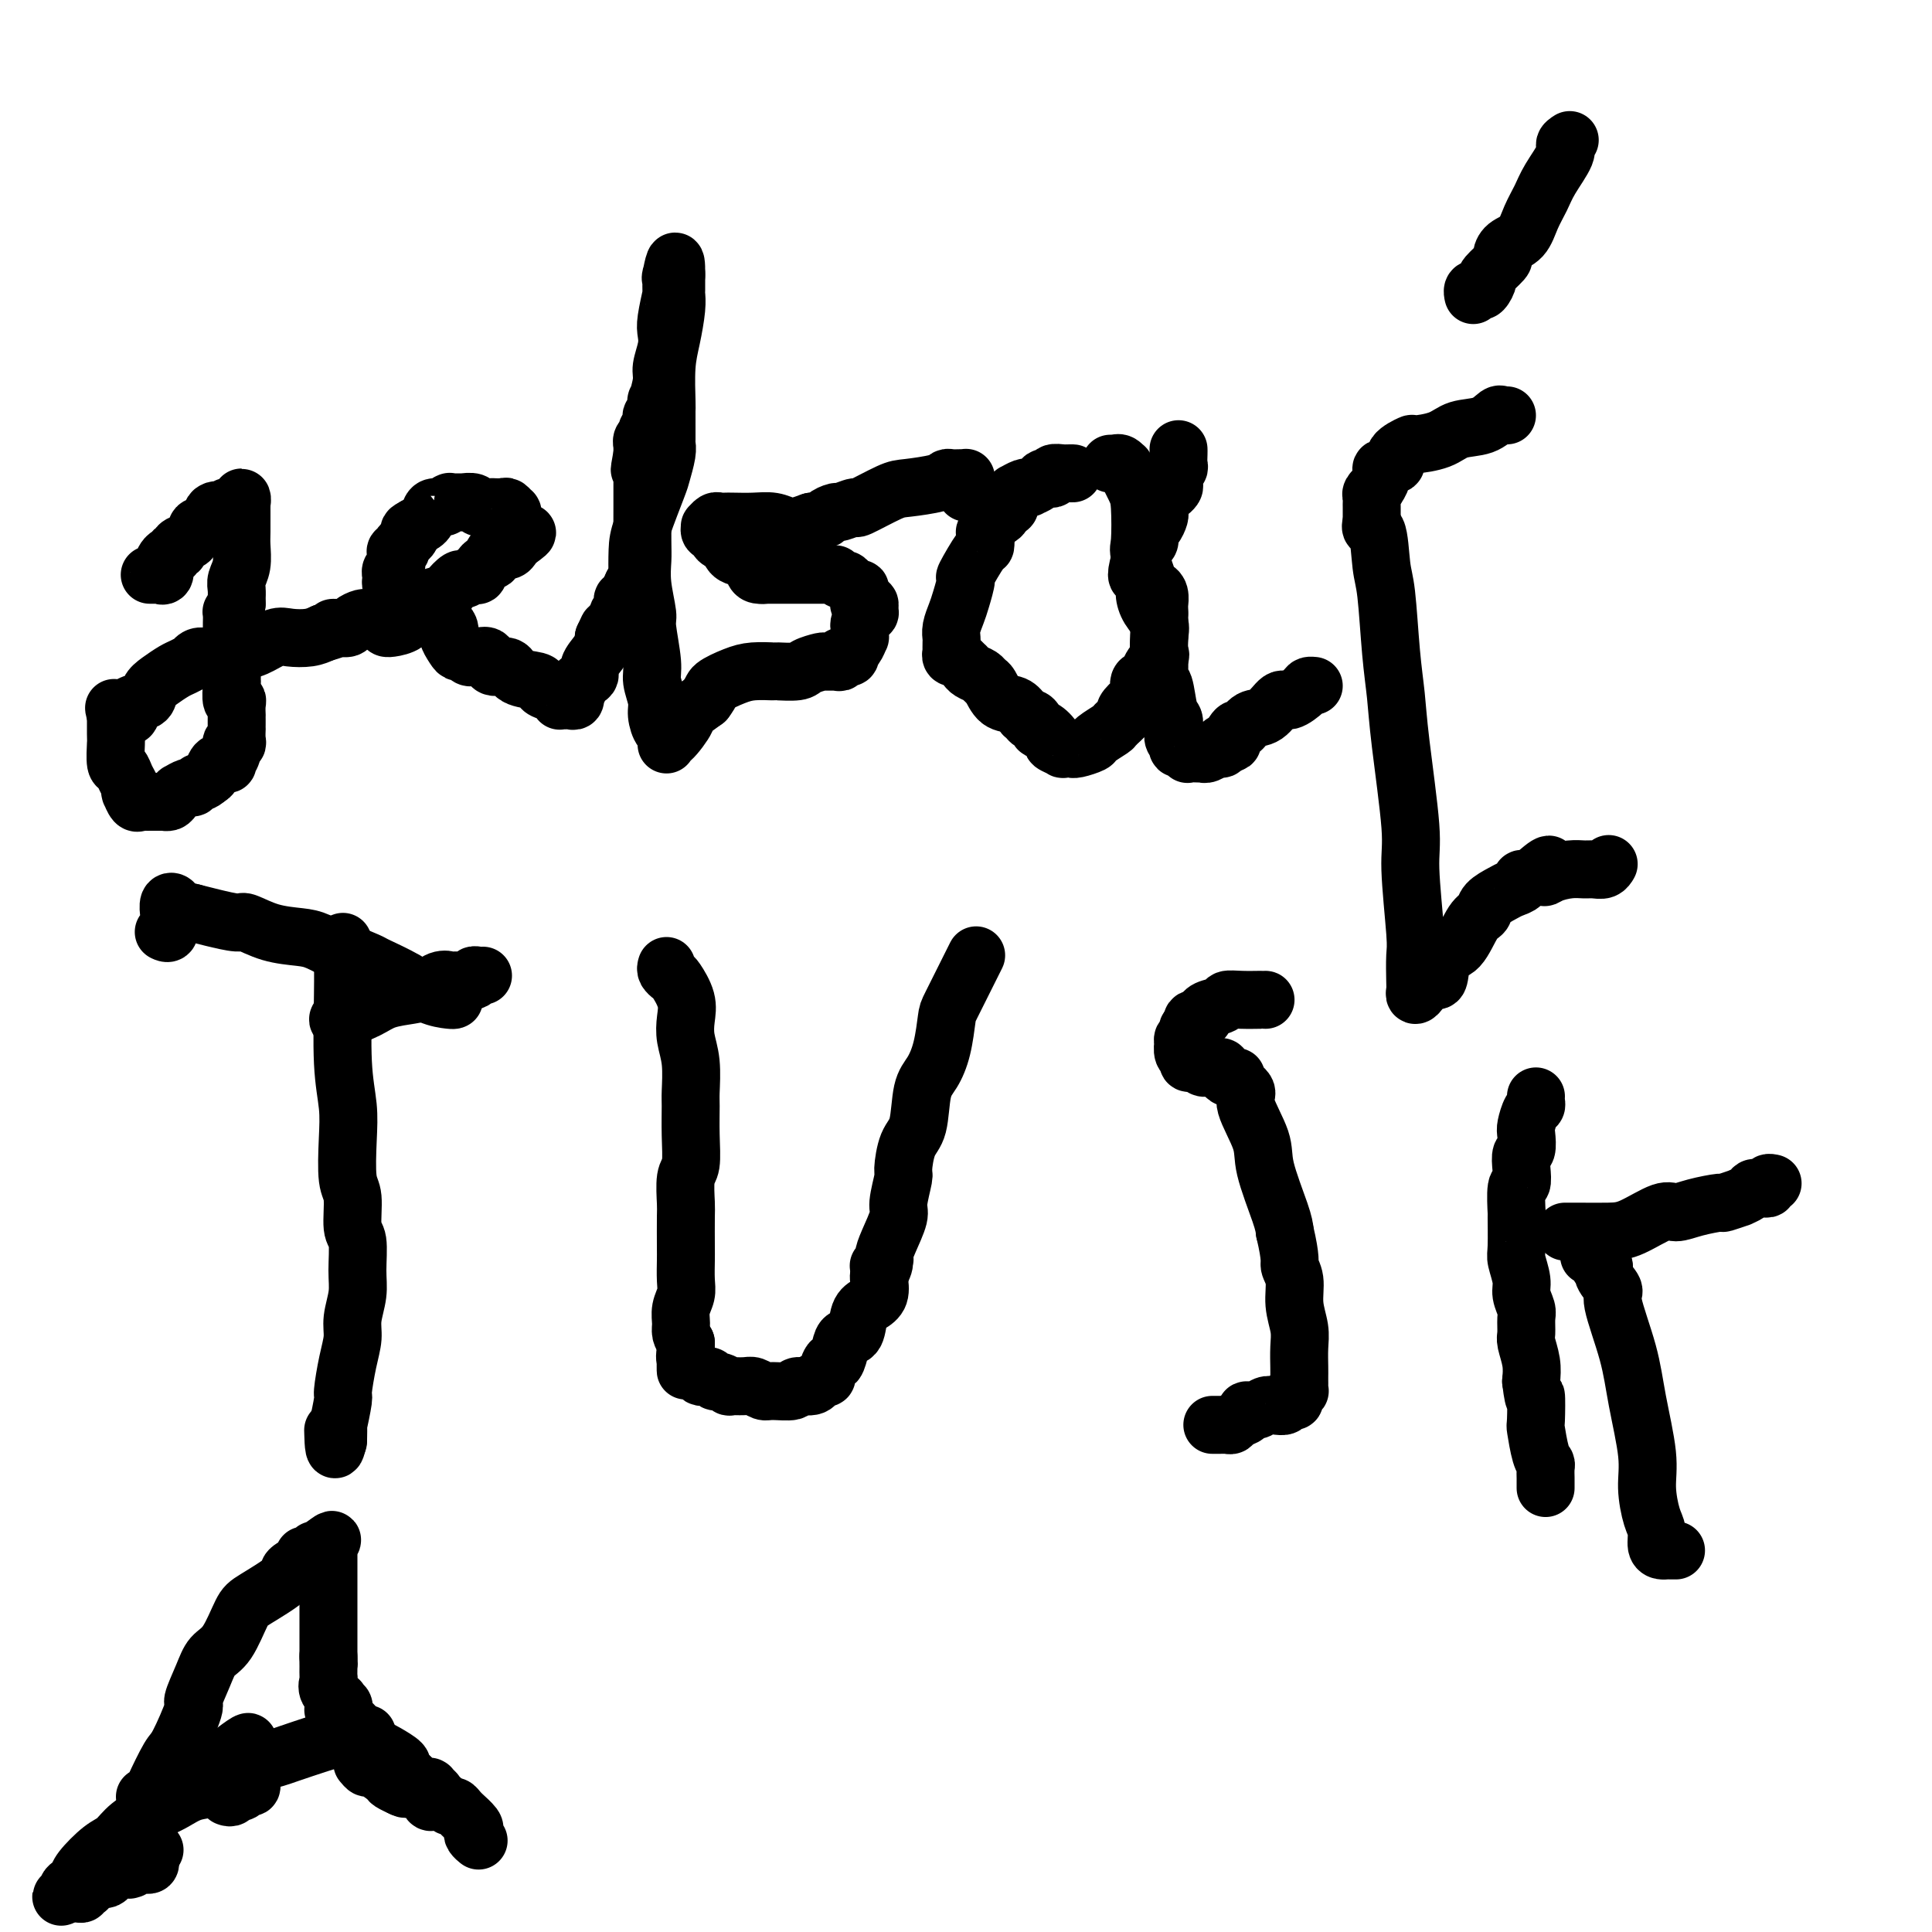 <svg viewBox='0 0 400 400' version='1.1' xmlns='http://www.w3.org/2000/svg' xmlns:xlink='http://www.w3.org/1999/xlink'><g fill='none' stroke='#000000' stroke-width='12' stroke-linecap='round' stroke-linejoin='round'><path d='M31,119c0.301,-0.004 0.603,-0.008 1,0c0.397,0.008 0.890,0.028 1,0c0.110,-0.028 -0.164,-0.102 0,0c0.164,0.102 0.766,0.382 1,0c0.234,-0.382 0.100,-1.427 0,-2c-0.100,-0.573 -0.166,-0.675 0,-1c0.166,-0.325 0.564,-0.875 1,-1c0.436,-0.125 0.908,0.174 1,0c0.092,-0.174 -0.197,-0.820 0,-1c0.197,-0.180 0.880,0.106 1,0c0.120,-0.106 -0.325,-0.606 0,-1c0.325,-0.394 1.419,-0.683 2,-1c0.581,-0.317 0.650,-0.662 1,-1c0.350,-0.338 0.980,-0.668 1,-1c0.020,-0.332 -0.572,-0.666 0,-1c0.572,-0.334 2.306,-0.667 3,-1c0.694,-0.333 0.347,-0.667 0,-1'/><path d='M44,107c1.907,-2.079 0.174,-1.275 0,-1c-0.174,0.275 1.211,0.021 2,0c0.789,-0.021 0.981,0.191 1,0c0.019,-0.191 -0.135,-0.786 0,-1c0.135,-0.214 0.558,-0.048 1,0c0.442,0.048 0.903,-0.023 1,0c0.097,0.023 -0.170,0.139 0,0c0.170,-0.139 0.778,-0.535 1,-1c0.222,-0.465 0.060,-1.000 0,-1c-0.060,-0.000 -0.016,0.535 0,1c0.016,0.465 0.004,0.861 0,1c-0.004,0.139 -0.000,0.022 0,0c0.000,-0.022 -0.004,0.053 0,1c0.004,0.947 0.015,2.767 0,4c-0.015,1.233 -0.057,1.878 0,3c0.057,1.122 0.211,2.721 0,4c-0.211,1.279 -0.789,2.240 -1,3c-0.211,0.760 -0.057,1.320 0,2c0.057,0.680 0.016,1.480 0,2c-0.016,0.520 -0.008,0.760 0,1'/><path d='M49,125c-0.381,3.732 -0.834,2.564 -1,2c-0.166,-0.564 -0.044,-0.522 0,0c0.044,0.522 0.012,1.523 0,2c-0.012,0.477 -0.003,0.429 0,1c0.003,0.571 0.001,1.762 0,2c-0.001,0.238 -0.000,-0.476 0,0c0.000,0.476 -0.000,2.141 0,3c0.000,0.859 0.000,0.910 0,1c-0.000,0.090 -0.001,0.218 0,1c0.001,0.782 0.004,2.220 0,3c-0.004,0.780 -0.015,0.904 0,1c0.015,0.096 0.057,0.163 0,1c-0.057,0.837 -0.211,2.444 0,3c0.211,0.556 0.789,0.061 1,0c0.211,-0.061 0.057,0.312 0,1c-0.057,0.688 -0.015,1.691 0,2c0.015,0.309 0.004,-0.077 0,0c-0.004,0.077 -0.001,0.616 0,1c0.001,0.384 0.001,0.614 0,1c-0.001,0.386 -0.004,0.927 0,1c0.004,0.073 0.015,-0.322 0,0c-0.015,0.322 -0.055,1.360 0,2c0.055,0.640 0.207,0.883 0,1c-0.207,0.117 -0.772,0.109 -1,0c-0.228,-0.109 -0.121,-0.318 0,0c0.121,0.318 0.254,1.164 0,2c-0.254,0.836 -0.894,1.663 -1,2c-0.106,0.337 0.322,0.183 0,0c-0.322,-0.183 -1.394,-0.395 -2,0c-0.606,0.395 -0.744,1.399 -1,2c-0.256,0.601 -0.628,0.801 -1,1'/><path d='M43,161c-1.328,1.244 -1.647,0.854 -2,1c-0.353,0.146 -0.739,0.826 -1,1c-0.261,0.174 -0.398,-0.160 -1,0c-0.602,0.160 -1.668,0.813 -2,1c-0.332,0.187 0.072,-0.094 0,0c-0.072,0.094 -0.619,0.561 -1,1c-0.381,0.439 -0.596,0.850 -1,1c-0.404,0.150 -0.997,0.040 -1,0c-0.003,-0.040 0.585,-0.011 0,0c-0.585,0.011 -2.342,0.002 -3,0c-0.658,-0.002 -0.218,0.001 0,0c0.218,-0.001 0.212,-0.008 0,0c-0.212,0.008 -0.631,0.030 -1,0c-0.369,-0.030 -0.688,-0.113 -1,0c-0.312,0.113 -0.619,0.420 -1,0c-0.381,-0.420 -0.837,-1.568 -1,-2c-0.163,-0.432 -0.032,-0.148 0,0c0.032,0.148 -0.034,0.159 0,0c0.034,-0.159 0.167,-0.488 0,-1c-0.167,-0.512 -0.633,-1.209 -1,-2c-0.367,-0.791 -0.634,-1.678 -1,-2c-0.366,-0.322 -0.830,-0.079 -1,-1c-0.170,-0.921 -0.046,-3.007 0,-4c0.046,-0.993 0.012,-0.892 0,-1c-0.012,-0.108 -0.003,-0.425 0,-1c0.003,-0.575 0.001,-1.408 0,-2c-0.001,-0.592 -0.000,-0.943 0,-1c0.000,-0.057 0.000,0.181 0,0c-0.000,-0.181 -0.000,-0.779 0,-1c0.000,-0.221 0.000,-0.063 0,0c-0.000,0.063 -0.000,0.032 0,0'/><path d='M24,148c-0.668,-2.787 -0.340,-0.754 0,0c0.340,0.754 0.690,0.228 1,0c0.310,-0.228 0.579,-0.158 1,0c0.421,0.158 0.993,0.405 1,0c0.007,-0.405 -0.552,-1.460 0,-2c0.552,-0.540 2.216,-0.564 3,-1c0.784,-0.436 0.687,-1.284 1,-2c0.313,-0.716 1.036,-1.301 2,-2c0.964,-0.699 2.169,-1.512 3,-2c0.831,-0.488 1.287,-0.653 2,-1c0.713,-0.347 1.683,-0.878 2,-1c0.317,-0.122 -0.020,0.163 0,0c0.020,-0.163 0.397,-0.776 1,-1c0.603,-0.224 1.432,-0.060 2,0c0.568,0.060 0.877,0.017 1,0c0.123,-0.017 0.062,-0.009 0,0'/><path d='M44,136c3.049,-1.856 0.673,-0.498 0,0c-0.673,0.498 0.357,0.134 1,0c0.643,-0.134 0.898,-0.038 1,0c0.102,0.038 0.051,0.019 0,0'/><path d='M46,136c0.336,0.007 0.672,0.014 1,0c0.328,-0.014 0.647,-0.050 1,0c0.353,0.050 0.740,0.185 1,0c0.260,-0.185 0.394,-0.690 1,-1c0.606,-0.310 1.684,-0.426 3,-1c1.316,-0.574 2.868,-1.608 4,-2c1.132,-0.392 1.843,-0.144 3,0c1.157,0.144 2.759,0.184 4,0c1.241,-0.184 2.120,-0.592 3,-1'/><path d='M67,131c3.671,-0.997 2.349,-0.989 2,-1c-0.349,-0.011 0.275,-0.041 1,0c0.725,0.041 1.553,0.155 2,0c0.447,-0.155 0.515,-0.577 1,-1c0.485,-0.423 1.387,-0.845 2,-1c0.613,-0.155 0.939,-0.041 1,0c0.061,0.041 -0.141,0.011 0,0c0.141,-0.011 0.625,-0.003 1,0c0.375,0.003 0.639,0.001 1,0c0.361,-0.001 0.817,-0.000 1,0c0.183,0.000 0.091,0.000 0,0'/><path d='M80,130c-0.031,-0.015 -0.063,-0.030 0,0c0.063,0.030 0.220,0.107 1,0c0.780,-0.107 2.181,-0.396 3,-1c0.819,-0.604 1.055,-1.522 2,-2c0.945,-0.478 2.600,-0.514 3,-1c0.400,-0.486 -0.455,-1.421 0,-2c0.455,-0.579 2.220,-0.800 3,-1c0.780,-0.200 0.577,-0.377 1,-1c0.423,-0.623 1.474,-1.690 2,-2c0.526,-0.310 0.527,0.138 1,0c0.473,-0.138 1.419,-0.863 2,-1c0.581,-0.137 0.799,0.313 1,0c0.201,-0.313 0.386,-1.390 1,-2c0.614,-0.610 1.657,-0.755 2,-1c0.343,-0.245 -0.014,-0.591 0,-1c0.014,-0.409 0.399,-0.880 1,-1c0.601,-0.120 1.419,0.112 2,0c0.581,-0.112 0.926,-0.569 1,-1c0.074,-0.431 -0.122,-0.838 0,-1c0.122,-0.162 0.561,-0.081 1,0'/><path d='M107,112c4.177,-2.946 1.120,-1.309 0,-1c-1.120,0.309 -0.304,-0.708 0,-1c0.304,-0.292 0.095,0.142 0,0c-0.095,-0.142 -0.077,-0.860 0,-1c0.077,-0.140 0.214,0.298 0,0c-0.214,-0.298 -0.777,-1.334 -1,-2c-0.223,-0.666 -0.106,-0.963 0,-1c0.106,-0.037 0.201,0.186 0,0c-0.201,-0.186 -0.698,-0.782 -1,-1c-0.302,-0.218 -0.410,-0.059 -1,0c-0.590,0.059 -1.664,0.017 -2,0c-0.336,-0.017 0.066,-0.008 0,0c-0.066,0.008 -0.600,0.016 -1,0c-0.400,-0.016 -0.667,-0.057 -1,0c-0.333,0.057 -0.732,0.211 -1,0c-0.268,-0.211 -0.405,-0.789 -1,-1c-0.595,-0.211 -1.648,-0.056 -2,0c-0.352,0.056 -0.003,0.014 0,0c0.003,-0.014 -0.341,0.000 -1,0c-0.659,-0.000 -1.633,-0.015 -2,0c-0.367,0.015 -0.126,0.058 0,0c0.126,-0.058 0.137,-0.219 0,0c-0.137,0.219 -0.421,0.818 -1,1c-0.579,0.182 -1.454,-0.054 -2,0c-0.546,0.054 -0.762,0.399 -1,1c-0.238,0.601 -0.496,1.457 -1,2c-0.504,0.543 -1.252,0.771 -2,1'/><path d='M86,109c-1.785,0.952 -1.248,0.834 -1,1c0.248,0.166 0.206,0.618 0,1c-0.206,0.382 -0.577,0.694 -1,1c-0.423,0.306 -0.898,0.607 -1,1c-0.102,0.393 0.170,0.879 0,1c-0.170,0.121 -0.781,-0.122 -1,0c-0.219,0.122 -0.045,0.611 0,1c0.045,0.389 -0.041,0.679 0,1c0.041,0.321 0.207,0.674 0,1c-0.207,0.326 -0.787,0.626 -1,1c-0.213,0.374 -0.058,0.821 0,1c0.058,0.179 0.018,0.090 0,0c-0.018,-0.090 -0.015,-0.182 0,0c0.015,0.182 0.042,0.636 0,1c-0.042,0.364 -0.153,0.636 0,1c0.153,0.364 0.568,0.818 1,1c0.432,0.182 0.879,0.090 1,0c0.121,-0.090 -0.083,-0.178 0,0c0.083,0.178 0.454,0.621 1,1c0.546,0.379 1.269,0.693 2,1c0.731,0.307 1.472,0.607 2,1c0.528,0.393 0.845,0.880 1,1c0.155,0.120 0.149,-0.126 0,0c-0.149,0.126 -0.443,0.625 0,1c0.443,0.375 1.621,0.625 2,1c0.379,0.375 -0.042,0.875 0,1c0.042,0.125 0.547,-0.124 1,0c0.453,0.124 0.853,0.621 1,1c0.147,0.379 0.039,0.641 0,1c-0.039,0.359 -0.011,0.817 0,1c0.011,0.183 0.006,0.092 0,0'/><path d='M93,132c1.808,1.752 0.330,0.134 0,0c-0.330,-0.134 0.490,1.218 1,2c0.510,0.782 0.711,0.994 1,1c0.289,0.006 0.668,-0.194 1,0c0.332,0.194 0.618,0.782 1,1c0.382,0.218 0.860,0.066 1,0c0.140,-0.066 -0.057,-0.048 0,0c0.057,0.048 0.369,0.125 1,0c0.631,-0.125 1.581,-0.451 2,0c0.419,0.451 0.308,1.679 1,2c0.692,0.321 2.186,-0.265 3,0c0.814,0.265 0.947,1.380 2,2c1.053,0.620 3.025,0.744 4,1c0.975,0.256 0.954,0.643 1,1c0.046,0.357 0.159,0.684 1,1c0.841,0.316 2.410,0.620 3,1c0.590,0.380 0.200,0.835 0,1c-0.200,0.165 -0.211,0.040 0,0c0.211,-0.040 0.644,0.005 1,0c0.356,-0.005 0.636,-0.061 1,0c0.364,0.061 0.813,0.237 1,0c0.187,-0.237 0.111,-0.889 0,-1c-0.111,-0.111 -0.256,0.319 0,0c0.256,-0.319 0.912,-1.387 1,-2c0.088,-0.613 -0.393,-0.770 0,-1c0.393,-0.230 1.661,-0.534 2,-1c0.339,-0.466 -0.249,-1.094 0,-2c0.249,-0.906 1.336,-2.090 2,-3c0.664,-0.910 0.904,-1.546 1,-2c0.096,-0.454 0.048,-0.727 0,-1'/><path d='M125,132c1.111,-2.415 0.890,-1.952 1,-2c0.110,-0.048 0.551,-0.605 1,-1c0.449,-0.395 0.905,-0.626 1,-1c0.095,-0.374 -0.171,-0.889 0,-1c0.171,-0.111 0.778,0.182 1,0c0.222,-0.182 0.058,-0.837 0,-1c-0.058,-0.163 -0.012,0.168 0,0c0.012,-0.168 -0.011,-0.834 0,-1c0.011,-0.166 0.055,0.167 0,0c-0.055,-0.167 -0.208,-0.835 0,-1c0.208,-0.165 0.777,0.172 1,0c0.223,-0.172 0.098,-0.854 0,-1c-0.098,-0.146 -0.171,0.244 0,0c0.171,-0.244 0.585,-1.122 1,-2'/><path d='M131,121c1.159,-1.900 1.056,-1.150 1,-2c-0.056,-0.850 -0.064,-3.298 0,-5c0.064,-1.702 0.199,-2.656 1,-5c0.801,-2.344 2.267,-6.077 3,-8c0.733,-1.923 0.732,-2.035 1,-3c0.268,-0.965 0.804,-2.783 1,-4c0.196,-1.217 0.053,-1.833 0,-2c-0.053,-0.167 -0.014,0.114 0,0c0.014,-0.114 0.004,-0.623 0,-1c-0.004,-0.377 -0.001,-0.622 0,-1c0.001,-0.378 0.000,-0.888 0,-1c-0.000,-0.112 -0.000,0.173 0,0c0.000,-0.173 0.000,-0.805 0,-1c-0.000,-0.195 -0.001,0.045 0,0c0.001,-0.045 0.003,-0.376 0,-1c-0.003,-0.624 -0.011,-1.542 0,-2c0.011,-0.458 0.041,-0.456 0,-2c-0.041,-1.544 -0.155,-4.635 0,-7c0.155,-2.365 0.577,-4.004 1,-6c0.423,-1.996 0.845,-4.350 1,-6c0.155,-1.650 0.041,-2.597 0,-3c-0.041,-0.403 -0.011,-0.262 0,-1c0.011,-0.738 0.003,-2.354 0,-3c-0.003,-0.646 -0.002,-0.323 0,0'/><path d='M140,57c0.082,-5.674 -0.714,-1.360 -1,0c-0.286,1.360 -0.063,-0.233 0,0c0.063,0.233 -0.035,2.291 0,3c0.035,0.709 0.201,0.070 0,1c-0.201,0.930 -0.771,3.429 -1,5c-0.229,1.571 -0.118,2.212 0,3c0.118,0.788 0.241,1.721 0,3c-0.241,1.279 -0.848,2.904 -1,4c-0.152,1.096 0.152,1.662 0,3c-0.152,1.338 -0.759,3.447 -1,4c-0.241,0.553 -0.116,-0.451 0,0c0.116,0.451 0.223,2.359 0,3c-0.223,0.641 -0.777,0.017 -1,0c-0.223,-0.017 -0.116,0.572 0,1c0.116,0.428 0.241,0.693 0,1c-0.241,0.307 -0.849,0.656 -1,1c-0.151,0.344 0.156,0.684 0,1c-0.156,0.316 -0.774,0.610 -1,1c-0.226,0.390 -0.061,0.878 0,1c0.061,0.122 0.016,-0.121 0,0c-0.016,0.121 -0.005,0.606 0,1c0.005,0.394 0.002,0.697 0,1'/><path d='M133,94c-1.083,5.907 -0.290,2.176 0,1c0.290,-1.176 0.078,0.203 0,1c-0.078,0.797 -0.021,1.014 0,1c0.021,-0.014 0.005,-0.257 0,0c-0.005,0.257 -0.001,1.015 0,2c0.001,0.985 -0.001,2.196 0,3c0.001,0.804 0.004,1.200 0,3c-0.004,1.800 -0.016,5.006 0,7c0.016,1.994 0.061,2.778 0,4c-0.061,1.222 -0.228,2.881 0,5c0.228,2.119 0.850,4.696 1,6c0.150,1.304 -0.171,1.335 0,3c0.171,1.665 0.833,4.966 1,7c0.167,2.034 -0.162,2.803 0,4c0.162,1.197 0.814,2.821 1,4c0.186,1.179 -0.094,1.912 0,3c0.094,1.088 0.561,2.530 1,3c0.439,0.470 0.850,-0.032 1,0c0.150,0.032 0.040,0.597 0,1c-0.040,0.403 -0.011,0.645 0,1c0.011,0.355 0.003,0.822 0,1c-0.003,0.178 -0.000,0.066 0,0c0.000,-0.066 -0.002,-0.085 0,0c0.002,0.085 0.008,0.274 0,0c-0.008,-0.274 -0.030,-1.010 0,-1c0.030,0.010 0.111,0.766 1,0c0.889,-0.766 2.585,-3.052 3,-4c0.415,-0.948 -0.453,-0.556 0,-1c0.453,-0.444 2.226,-1.722 4,-3'/><path d='M146,145c1.495,-1.967 1.234,-2.384 2,-3c0.766,-0.616 2.559,-1.432 4,-2c1.441,-0.568 2.531,-0.887 4,-1c1.469,-0.113 3.319,-0.020 4,0c0.681,0.020 0.195,-0.033 1,0c0.805,0.033 2.902,0.152 4,0c1.098,-0.152 1.198,-0.576 2,-1c0.802,-0.424 2.305,-0.849 3,-1c0.695,-0.151 0.581,-0.026 1,0c0.419,0.026 1.370,-0.045 2,0c0.630,0.045 0.939,0.205 1,0c0.061,-0.205 -0.124,-0.775 0,-1c0.124,-0.225 0.559,-0.107 1,0c0.441,0.107 0.889,0.201 1,0c0.111,-0.201 -0.114,-0.698 0,-1c0.114,-0.302 0.567,-0.410 1,-1c0.433,-0.590 0.847,-1.664 1,-2c0.153,-0.336 0.045,0.065 0,0c-0.045,-0.065 -0.027,-0.596 0,-1c0.027,-0.404 0.064,-0.682 0,-1c-0.064,-0.318 -0.227,-0.676 0,-1c0.227,-0.324 0.846,-0.612 1,-1c0.154,-0.388 -0.158,-0.875 0,-1c0.158,-0.125 0.785,0.111 1,0c0.215,-0.111 0.020,-0.568 0,-1c-0.020,-0.432 0.137,-0.838 0,-1c-0.137,-0.162 -0.569,-0.081 -1,0'/><path d='M179,125c0.238,-1.657 -0.668,-0.299 -1,0c-0.332,0.299 -0.089,-0.459 0,-1c0.089,-0.541 0.025,-0.863 0,-1c-0.025,-0.137 -0.010,-0.089 0,0c0.010,0.089 0.014,0.217 0,0c-0.014,-0.217 -0.045,-0.780 0,-1c0.045,-0.220 0.167,-0.096 0,0c-0.167,0.096 -0.623,0.166 -1,0c-0.377,-0.166 -0.675,-0.566 -1,-1c-0.325,-0.434 -0.678,-0.901 -1,-1c-0.322,-0.099 -0.612,0.170 -1,0c-0.388,-0.170 -0.872,-0.777 -1,-1c-0.128,-0.223 0.102,-0.060 0,0c-0.102,0.060 -0.534,0.016 -1,0c-0.466,-0.016 -0.964,-0.004 -1,0c-0.036,0.004 0.390,0.001 0,0c-0.390,-0.001 -1.594,-0.000 -2,0c-0.406,0.000 -0.012,0.000 -1,0c-0.988,-0.000 -3.357,-0.000 -4,0c-0.643,0.000 0.441,0.000 0,0c-0.441,-0.000 -2.407,-0.000 -3,0c-0.593,0.000 0.186,0.000 0,0c-0.186,-0.000 -1.339,-0.000 -2,0c-0.661,0.000 -0.831,0.000 -1,0'/><path d='M158,119c-2.120,-0.008 -0.421,-0.029 0,0c0.421,0.029 -0.438,0.106 -1,0c-0.562,-0.106 -0.828,-0.397 -1,-1c-0.172,-0.603 -0.249,-1.519 -1,-2c-0.751,-0.481 -2.177,-0.529 -3,-1c-0.823,-0.471 -1.043,-1.366 -1,-2c0.043,-0.634 0.347,-1.006 0,-1c-0.347,0.006 -1.347,0.390 -2,0c-0.653,-0.390 -0.960,-1.553 -1,-2c-0.040,-0.447 0.189,-0.176 0,0c-0.189,0.176 -0.794,0.257 -1,0c-0.206,-0.257 -0.014,-0.854 0,-1c0.014,-0.146 -0.149,0.157 0,0c0.149,-0.157 0.612,-0.774 1,-1c0.388,-0.226 0.701,-0.062 1,0c0.299,0.062 0.584,0.020 1,0c0.416,-0.020 0.964,-0.019 2,0c1.036,0.019 2.559,0.055 4,0c1.441,-0.055 2.799,-0.200 4,0c1.201,0.200 2.247,0.746 3,1c0.753,0.254 1.215,0.215 2,0c0.785,-0.215 1.892,-0.608 3,-1'/><path d='M168,108c3.655,-0.470 2.792,-0.645 3,-1c0.208,-0.355 1.487,-0.890 2,-1c0.513,-0.110 0.259,0.206 1,0c0.741,-0.206 2.478,-0.934 3,-1c0.522,-0.066 -0.172,0.528 1,0c1.172,-0.528 4.211,-2.180 6,-3c1.789,-0.820 2.328,-0.808 4,-1c1.672,-0.192 4.476,-0.587 6,-1c1.524,-0.413 1.767,-0.842 2,-1c0.233,-0.158 0.455,-0.043 1,0c0.545,0.043 1.414,0.014 2,0c0.586,-0.014 0.889,-0.014 1,0c0.111,0.014 0.030,0.041 0,0c-0.030,-0.041 -0.008,-0.151 0,0c0.008,0.151 0.002,0.563 0,1c-0.002,0.437 -0.001,0.901 0,1c0.001,0.099 0.000,-0.166 0,0c-0.000,0.166 -0.000,0.762 0,1c0.000,0.238 0.000,0.119 0,0'/><path d='M222,98c0.100,0.002 0.199,0.004 0,0c-0.199,-0.004 -0.697,-0.015 -1,0c-0.303,0.015 -0.410,0.056 -1,0c-0.590,-0.056 -1.662,-0.208 -2,0c-0.338,0.208 0.060,0.778 0,1c-0.060,0.222 -0.576,0.098 -1,0c-0.424,-0.098 -0.754,-0.170 -1,0c-0.246,0.170 -0.407,0.580 -1,1c-0.593,0.420 -1.617,0.849 -2,1c-0.383,0.151 -0.126,0.026 0,0c0.126,-0.026 0.121,0.049 0,0c-0.121,-0.049 -0.358,-0.221 -1,0c-0.642,0.221 -1.688,0.833 -2,1c-0.312,0.167 0.110,-0.113 0,0c-0.110,0.113 -0.751,0.619 -1,1c-0.249,0.381 -0.105,0.638 0,1c0.105,0.362 0.173,0.829 0,1c-0.173,0.171 -0.585,0.046 -1,0c-0.415,-0.046 -0.833,-0.013 -1,0c-0.167,0.013 -0.084,0.007 0,0'/><path d='M207,105c-2.354,1.262 -0.740,0.916 0,1c0.740,0.084 0.605,0.599 0,1c-0.605,0.401 -1.678,0.690 -2,1c-0.322,0.310 0.109,0.642 0,1c-0.109,0.358 -0.759,0.742 -1,1c-0.241,0.258 -0.074,0.391 0,1c0.074,0.609 0.055,1.692 0,2c-0.055,0.308 -0.147,-0.161 -1,1c-0.853,1.161 -2.467,3.953 -3,5c-0.533,1.047 0.015,0.351 0,1c-0.015,0.649 -0.592,2.645 -1,4c-0.408,1.355 -0.645,2.070 -1,3c-0.355,0.930 -0.827,2.077 -1,3c-0.173,0.923 -0.047,1.624 0,2c0.047,0.376 0.017,0.427 0,1c-0.017,0.573 -0.019,1.670 0,2c0.019,0.330 0.061,-0.105 0,0c-0.061,0.105 -0.223,0.750 0,1c0.223,0.250 0.830,0.106 1,0c0.170,-0.106 -0.099,-0.173 0,0c0.099,0.173 0.564,0.585 1,1c0.436,0.415 0.841,0.832 1,1c0.159,0.168 0.070,0.087 0,0c-0.070,-0.087 -0.121,-0.180 0,0c0.121,0.180 0.416,0.633 1,1c0.584,0.367 1.459,0.647 2,1c0.541,0.353 0.750,0.780 1,1c0.250,0.220 0.541,0.234 1,1c0.459,0.766 1.085,2.283 2,3c0.915,0.717 2.119,0.633 3,1c0.881,0.367 1.441,1.183 2,2'/><path d='M212,148c2.501,2.118 1.253,1.411 1,1c-0.253,-0.411 0.490,-0.528 1,0c0.510,0.528 0.786,1.700 1,2c0.214,0.300 0.367,-0.274 1,0c0.633,0.274 1.746,1.394 2,2c0.254,0.606 -0.353,0.698 0,1c0.353,0.302 1.665,0.814 2,1c0.335,0.186 -0.305,0.047 0,0c0.305,-0.047 1.557,-0.000 2,0c0.443,0.000 0.077,-0.045 0,0c-0.077,0.045 0.135,0.182 1,0c0.865,-0.182 2.383,-0.683 3,-1c0.617,-0.317 0.331,-0.451 1,-1c0.669,-0.549 2.291,-1.513 3,-2c0.709,-0.487 0.506,-0.495 1,-1c0.494,-0.505 1.685,-1.506 2,-2c0.315,-0.494 -0.247,-0.481 0,-1c0.247,-0.519 1.304,-1.569 2,-2c0.696,-0.431 1.031,-0.242 1,-1c-0.031,-0.758 -0.429,-2.463 0,-3c0.429,-0.537 1.684,0.093 2,0c0.316,-0.093 -0.308,-0.909 0,-2c0.308,-1.091 1.547,-2.457 2,-3c0.453,-0.543 0.122,-0.264 0,-1c-0.122,-0.736 -0.033,-2.488 0,-3c0.033,-0.512 0.009,0.217 0,0c-0.009,-0.217 -0.002,-1.381 0,-2c0.002,-0.619 0.001,-0.692 0,-1c-0.001,-0.308 -0.000,-0.852 0,-1c0.000,-0.148 0.000,0.101 0,0c-0.000,-0.101 -0.000,-0.550 0,-1'/><path d='M240,127c-0.000,-1.327 -0.000,-0.144 0,0c0.000,0.144 0.001,-0.753 0,-1c-0.001,-0.247 -0.004,0.154 0,0c0.004,-0.154 0.013,-0.862 0,-1c-0.013,-0.138 -0.050,0.296 0,0c0.050,-0.296 0.185,-1.320 0,-2c-0.185,-0.680 -0.690,-1.015 -1,-1c-0.310,0.015 -0.424,0.379 -1,-1c-0.576,-1.379 -1.612,-4.500 -2,-6c-0.388,-1.500 -0.128,-1.378 0,-3c0.128,-1.622 0.123,-4.988 0,-7c-0.123,-2.012 -0.363,-2.669 -1,-4c-0.637,-1.331 -1.672,-3.338 -2,-4c-0.328,-0.662 0.052,0.019 0,0c-0.052,-0.019 -0.536,-0.737 -1,-1c-0.464,-0.263 -0.909,-0.070 -1,0c-0.091,0.070 0.171,0.019 0,0c-0.171,-0.019 -0.777,-0.005 -1,0c-0.223,0.005 -0.064,0.001 0,0c0.064,-0.001 0.032,-0.001 0,0'/><path d='M244,93c0.008,0.220 0.016,0.440 0,1c-0.016,0.560 -0.057,1.460 0,2c0.057,0.540 0.213,0.722 0,1c-0.213,0.278 -0.793,0.653 -1,1c-0.207,0.347 -0.039,0.666 0,1c0.039,0.334 -0.050,0.685 0,1c0.050,0.315 0.238,0.596 0,1c-0.238,0.404 -0.901,0.930 -1,1c-0.099,0.070 0.366,-0.318 0,0c-0.366,0.318 -1.561,1.341 -2,2c-0.439,0.659 -0.120,0.954 0,1c0.120,0.046 0.042,-0.158 0,0c-0.042,0.158 -0.049,0.676 0,1c0.049,0.324 0.154,0.453 0,1c-0.154,0.547 -0.567,1.512 -1,2c-0.433,0.488 -0.887,0.498 -1,1c-0.113,0.502 0.114,1.495 0,2c-0.114,0.505 -0.569,0.520 -1,1c-0.431,0.480 -0.837,1.423 -1,2c-0.163,0.577 -0.081,0.789 0,1'/><path d='M236,116c-1.221,4.264 -0.273,3.425 0,3c0.273,-0.425 -0.130,-0.434 0,0c0.130,0.434 0.791,1.312 1,2c0.209,0.688 -0.035,1.186 0,2c0.035,0.814 0.349,1.942 1,3c0.651,1.058 1.639,2.044 2,3c0.361,0.956 0.096,1.882 0,3c-0.096,1.118 -0.023,2.428 0,3c0.023,0.572 -0.005,0.405 0,1c0.005,0.595 0.044,1.951 0,3c-0.044,1.049 -0.169,1.789 0,2c0.169,0.211 0.633,-0.109 1,1c0.367,1.109 0.638,3.646 1,5c0.362,1.354 0.815,1.526 1,2c0.185,0.474 0.103,1.250 0,2c-0.103,0.750 -0.226,1.473 0,2c0.226,0.527 0.800,0.858 1,1c0.200,0.142 0.026,0.094 0,0c-0.026,-0.094 0.096,-0.236 0,0c-0.096,0.236 -0.412,0.848 0,1c0.412,0.152 1.550,-0.155 2,0c0.450,0.155 0.211,0.773 0,1c-0.211,0.227 -0.394,0.062 0,0c0.394,-0.062 1.366,-0.021 2,0c0.634,0.021 0.930,0.021 1,0c0.070,-0.021 -0.087,-0.062 0,0c0.087,0.062 0.418,0.226 1,0c0.582,-0.226 1.414,-0.844 2,-1c0.586,-0.156 0.927,0.150 1,0c0.073,-0.150 -0.122,-0.757 0,-1c0.122,-0.243 0.561,-0.121 1,0'/><path d='M254,154c1.723,-0.097 1.031,-0.338 1,-1c-0.031,-0.662 0.601,-1.744 1,-2c0.399,-0.256 0.567,0.315 1,0c0.433,-0.315 1.132,-1.517 2,-2c0.868,-0.483 1.906,-0.249 3,-1c1.094,-0.751 2.244,-2.489 3,-3c0.756,-0.511 1.117,0.203 2,0c0.883,-0.203 2.288,-1.322 3,-2c0.712,-0.678 0.730,-0.913 1,-1c0.270,-0.087 0.791,-0.025 1,0c0.209,0.025 0.104,0.012 0,0'/><path d='M312,86c-0.366,0.056 -0.731,0.113 -1,0c-0.269,-0.113 -0.441,-0.394 -1,0c-0.559,0.394 -1.506,1.463 -3,2c-1.494,0.537 -3.536,0.542 -5,1c-1.464,0.458 -2.349,1.370 -4,2c-1.651,0.630 -4.067,0.977 -5,1c-0.933,0.023 -0.382,-0.277 -1,0c-0.618,0.277 -2.404,1.130 -3,2c-0.596,0.870 -0.001,1.755 0,2c0.001,0.245 -0.592,-0.151 -1,0c-0.408,0.151 -0.630,0.849 -1,1c-0.370,0.151 -0.888,-0.244 -1,0c-0.112,0.244 0.180,1.126 0,2c-0.180,0.874 -0.833,1.740 -1,2c-0.167,0.260 0.151,-0.087 0,0c-0.151,0.087 -0.773,0.606 -1,1c-0.227,0.394 -0.061,0.662 0,1c0.061,0.338 0.016,0.745 0,1c-0.016,0.255 -0.005,0.359 0,1c0.005,0.641 0.002,1.821 0,3'/><path d='M284,108c-0.595,2.248 0.418,0.868 1,2c0.582,1.132 0.732,4.777 1,7c0.268,2.223 0.654,3.025 1,6c0.346,2.975 0.652,8.124 1,12c0.348,3.876 0.738,6.477 1,9c0.262,2.523 0.396,4.966 1,10c0.604,5.034 1.678,12.658 2,17c0.322,4.342 -0.110,5.401 0,9c0.110,3.599 0.761,9.739 1,13c0.239,3.261 0.067,3.642 0,5c-0.067,1.358 -0.030,3.691 0,5c0.030,1.309 0.053,1.594 0,2c-0.053,0.406 -0.183,0.932 0,1c0.183,0.068 0.677,-0.322 1,-1c0.323,-0.678 0.474,-1.645 1,-2c0.526,-0.355 1.429,-0.098 2,0c0.571,0.098 0.812,0.038 1,-1c0.188,-1.038 0.325,-3.054 1,-4c0.675,-0.946 1.890,-0.820 3,-2c1.110,-1.180 2.117,-3.664 3,-5c0.883,-1.336 1.642,-1.524 2,-2c0.358,-0.476 0.316,-1.242 1,-2c0.684,-0.758 2.094,-1.509 3,-2c0.906,-0.491 1.306,-0.723 2,-1c0.694,-0.277 1.681,-0.600 2,-1c0.319,-0.400 -0.029,-0.877 0,-1c0.029,-0.123 0.437,0.108 1,0c0.563,-0.108 1.282,-0.554 2,-1'/><path d='M318,181c4.314,-3.884 2.598,-1.094 2,0c-0.598,1.094 -0.077,0.490 1,0c1.077,-0.490 2.709,-0.867 4,-1c1.291,-0.133 2.241,-0.022 3,0c0.759,0.022 1.327,-0.046 2,0c0.673,0.046 1.450,0.205 2,0c0.550,-0.205 0.871,-0.773 1,-1c0.129,-0.227 0.064,-0.114 0,0'/><path d='M325,29c-0.501,0.322 -1.002,0.644 -1,1c0.002,0.356 0.507,0.746 0,2c-0.507,1.254 -2.027,3.371 -3,5c-0.973,1.629 -1.400,2.769 -2,4c-0.600,1.231 -1.373,2.551 -2,4c-0.627,1.449 -1.108,3.026 -2,4c-0.892,0.974 -2.196,1.345 -3,2c-0.804,0.655 -1.108,1.595 -1,2c0.108,0.405 0.629,0.277 0,1c-0.629,0.723 -2.407,2.298 -3,3c-0.593,0.702 -0.001,0.532 0,1c0.001,0.468 -0.588,1.576 -1,2c-0.412,0.424 -0.646,0.166 -1,0c-0.354,-0.166 -0.827,-0.241 -1,0c-0.173,0.241 -0.046,0.796 0,1c0.046,0.204 0.012,0.055 0,0c-0.012,-0.055 -0.004,-0.016 0,0c0.004,0.016 0.002,0.008 0,0'/><path d='M71,195c-0.008,0.725 -0.016,1.449 0,3c0.016,1.551 0.056,3.928 0,8c-0.056,4.072 -0.207,9.839 0,14c0.207,4.161 0.772,6.715 1,9c0.228,2.285 0.117,4.299 0,7c-0.117,2.701 -0.242,6.087 0,8c0.242,1.913 0.851,2.352 1,4c0.149,1.648 -0.160,4.506 0,6c0.160,1.494 0.790,1.623 1,3c0.210,1.377 0.001,4.000 0,6c-0.001,2.000 0.206,3.377 0,5c-0.206,1.623 -0.825,3.491 -1,5c-0.175,1.509 0.093,2.659 0,4c-0.093,1.341 -0.547,2.874 -1,5c-0.453,2.126 -0.906,4.843 -1,6c-0.094,1.157 0.171,0.752 0,2c-0.171,1.248 -0.778,4.149 -1,5c-0.222,0.851 -0.060,-0.348 0,0c0.060,0.348 0.017,2.242 0,3c-0.017,0.758 -0.009,0.379 0,0'/><path d='M70,298c-0.844,4.444 -0.956,0.556 -1,-1c-0.044,-1.556 -0.022,-0.778 0,0'/><path d='M70,211c0.015,-0.046 0.031,-0.093 0,0c-0.031,0.093 -0.108,0.324 1,0c1.108,-0.324 3.402,-1.205 5,-2c1.598,-0.795 2.499,-1.505 4,-2c1.501,-0.495 3.600,-0.774 5,-1c1.400,-0.226 2.100,-0.400 3,-1c0.900,-0.600 2.001,-1.625 3,-2c0.999,-0.375 1.897,-0.099 2,0c0.103,0.099 -0.590,0.023 0,0c0.590,-0.023 2.463,0.008 3,0c0.537,-0.008 -0.264,-0.055 0,0c0.264,0.055 1.591,0.211 2,0c0.409,-0.211 -0.100,-0.789 0,-1c0.100,-0.211 0.810,-0.057 1,0c0.190,0.057 -0.141,0.015 0,0c0.141,-0.015 0.755,-0.004 1,0c0.245,0.004 0.123,0.002 0,0'/><path d='M94,207c-0.074,0.046 -0.148,0.091 -1,0c-0.852,-0.091 -2.482,-0.320 -4,-1c-1.518,-0.680 -2.925,-1.813 -5,-3c-2.075,-1.187 -4.817,-2.430 -6,-3c-1.183,-0.570 -0.807,-0.468 -2,-1c-1.193,-0.532 -3.956,-1.699 -5,-2c-1.044,-0.301 -0.371,0.266 -1,0c-0.629,-0.266 -2.560,-1.363 -4,-2c-1.440,-0.637 -2.387,-0.815 -4,-1c-1.613,-0.185 -3.891,-0.378 -6,-1c-2.109,-0.622 -4.050,-1.672 -5,-2c-0.950,-0.328 -0.910,0.065 -2,0c-1.090,-0.065 -3.312,-0.590 -5,-1c-1.688,-0.410 -2.844,-0.705 -4,-1'/><path d='M40,189c-4.718,-1.156 -3.512,-1.045 -3,-1c0.512,0.045 0.330,0.024 0,0c-0.330,-0.024 -0.806,-0.051 -1,0c-0.194,0.051 -0.104,0.181 0,0c0.104,-0.181 0.224,-0.672 0,-1c-0.224,-0.328 -0.792,-0.493 -1,0c-0.208,0.493 -0.055,1.642 0,2c0.055,0.358 0.011,-0.076 0,0c-0.011,0.076 0.011,0.661 0,1c-0.011,0.339 -0.055,0.431 0,1c0.055,0.569 0.211,1.617 0,2c-0.211,0.383 -0.788,0.103 -1,0c-0.212,-0.103 -0.061,-0.029 0,0c0.061,0.029 0.030,0.015 0,0'/><path d='M138,200c-0.099,0.314 -0.198,0.628 0,1c0.198,0.372 0.693,0.801 1,1c0.307,0.199 0.426,0.168 1,1c0.574,0.832 1.604,2.527 2,4c0.396,1.473 0.159,2.723 0,4c-0.159,1.277 -0.239,2.580 0,4c0.239,1.420 0.797,2.958 1,5c0.203,2.042 0.051,4.589 0,6c-0.051,1.411 0.001,1.688 0,3c-0.001,1.312 -0.053,3.660 0,6c0.053,2.340 0.210,4.672 0,6c-0.210,1.328 -0.788,1.652 -1,3c-0.212,1.348 -0.057,3.719 0,5c0.057,1.281 0.016,1.473 0,3c-0.016,1.527 -0.008,4.390 0,6c0.008,1.610 0.016,1.968 0,3c-0.016,1.032 -0.058,2.738 0,4c0.058,1.262 0.214,2.081 0,3c-0.214,0.919 -0.800,1.937 -1,3c-0.200,1.063 -0.015,2.171 0,3c0.015,0.829 -0.138,1.380 0,2c0.138,0.620 0.569,1.310 1,2'/><path d='M142,278c-0.126,9.620 0.060,4.669 0,3c-0.060,-1.669 -0.367,-0.056 0,1c0.367,1.056 1.408,1.555 2,2c0.592,0.445 0.735,0.836 1,1c0.265,0.164 0.654,0.100 1,0c0.346,-0.100 0.650,-0.237 1,0c0.350,0.237 0.744,0.848 1,1c0.256,0.152 0.372,-0.157 1,0c0.628,0.157 1.769,0.778 2,1c0.231,0.222 -0.446,0.045 0,0c0.446,-0.045 2.015,0.042 3,0c0.985,-0.042 1.386,-0.211 2,0c0.614,0.211 1.443,0.804 2,1c0.557,0.196 0.843,-0.004 2,0c1.157,0.004 3.183,0.213 4,0c0.817,-0.213 0.423,-0.846 1,-1c0.577,-0.154 2.126,0.172 3,0c0.874,-0.172 1.074,-0.843 1,-1c-0.074,-0.157 -0.423,0.199 0,0c0.423,-0.199 1.619,-0.952 2,-1c0.381,-0.048 -0.054,0.610 0,0c0.054,-0.610 0.596,-2.489 1,-3c0.404,-0.511 0.671,0.347 1,0c0.329,-0.347 0.721,-1.899 1,-3c0.279,-1.101 0.447,-1.750 1,-2c0.553,-0.250 1.493,-0.102 2,-1c0.507,-0.898 0.581,-2.843 1,-4c0.419,-1.157 1.185,-1.527 2,-2c0.815,-0.473 1.681,-1.051 2,-2c0.319,-0.949 0.091,-2.271 0,-3c-0.091,-0.729 -0.046,-0.864 0,-1'/><path d='M182,264c2.103,-3.959 0.361,-2.356 0,-2c-0.361,0.356 0.659,-0.534 1,-1c0.341,-0.466 0.004,-0.507 0,-1c-0.004,-0.493 0.324,-1.438 1,-3c0.676,-1.562 1.700,-3.741 2,-5c0.300,-1.259 -0.123,-1.596 0,-3c0.123,-1.404 0.792,-3.874 1,-5c0.208,-1.126 -0.043,-0.908 0,-2c0.043,-1.092 0.382,-3.493 1,-5c0.618,-1.507 1.514,-2.120 2,-4c0.486,-1.880 0.562,-5.027 1,-7c0.438,-1.973 1.238,-2.770 2,-4c0.762,-1.230 1.485,-2.892 2,-5c0.515,-2.108 0.821,-4.663 1,-6c0.179,-1.337 0.230,-1.455 1,-3c0.770,-1.545 2.258,-4.517 3,-6c0.742,-1.483 0.738,-1.476 1,-2c0.262,-0.524 0.789,-1.578 1,-2c0.211,-0.422 0.105,-0.211 0,0'/><path d='M262,207c0.016,0.002 0.031,0.004 0,0c-0.031,-0.004 -0.110,-0.012 -1,0c-0.890,0.012 -2.592,0.046 -4,0c-1.408,-0.046 -2.521,-0.171 -3,0c-0.479,0.171 -0.322,0.638 -1,1c-0.678,0.362 -2.189,0.617 -3,1c-0.811,0.383 -0.922,0.893 -1,1c-0.078,0.107 -0.124,-0.188 0,0c0.124,0.188 0.418,0.858 0,1c-0.418,0.142 -1.548,-0.245 -2,0c-0.452,0.245 -0.226,1.123 0,2'/><path d='M247,213c-1.326,0.802 -1.140,-0.193 -1,0c0.140,0.193 0.232,1.575 0,2c-0.232,0.425 -0.790,-0.108 -1,0c-0.210,0.108 -0.071,0.856 0,1c0.071,0.144 0.075,-0.315 0,0c-0.075,0.315 -0.228,1.405 0,2c0.228,0.595 0.836,0.694 1,1c0.164,0.306 -0.115,0.818 0,1c0.115,0.182 0.626,0.035 1,0c0.374,-0.035 0.611,0.044 1,0c0.389,-0.044 0.931,-0.209 1,0c0.069,0.209 -0.335,0.792 0,1c0.335,0.208 1.409,0.041 2,0c0.591,-0.041 0.697,0.045 1,0c0.303,-0.045 0.802,-0.222 1,0c0.198,0.222 0.096,0.844 0,1c-0.096,0.156 -0.186,-0.152 0,0c0.186,0.152 0.647,0.765 1,1c0.353,0.235 0.599,0.093 1,0c0.401,-0.093 0.956,-0.136 1,0c0.044,0.136 -0.422,0.450 0,1c0.422,0.550 1.731,1.337 2,2c0.269,0.663 -0.503,1.203 0,3c0.503,1.797 2.279,4.853 3,7c0.721,2.147 0.386,3.386 1,6c0.614,2.614 2.175,6.604 3,9c0.825,2.396 0.912,3.198 1,4'/><path d='M266,255c1.399,5.953 0.897,6.335 1,7c0.103,0.665 0.812,1.613 1,3c0.188,1.387 -0.146,3.212 0,5c0.146,1.788 0.771,3.540 1,5c0.229,1.460 0.061,2.629 0,4c-0.061,1.371 -0.017,2.946 0,4c0.017,1.054 0.006,1.588 0,2c-0.006,0.412 -0.005,0.702 0,1c0.005,0.298 0.016,0.605 0,1c-0.016,0.395 -0.060,0.877 0,1c0.060,0.123 0.222,-0.111 0,0c-0.222,0.111 -0.828,0.569 -1,1c-0.172,0.431 0.092,0.834 0,1c-0.092,0.166 -0.538,0.096 -1,0c-0.462,-0.096 -0.938,-0.218 -1,0c-0.062,0.218 0.291,0.776 0,1c-0.291,0.224 -1.225,0.116 -2,0c-0.775,-0.116 -1.391,-0.238 -2,0c-0.609,0.238 -1.210,0.838 -2,1c-0.790,0.162 -1.770,-0.114 -2,0c-0.230,0.114 0.289,0.619 0,1c-0.289,0.381 -1.387,0.638 -2,1c-0.613,0.362 -0.742,0.829 -1,1c-0.258,0.171 -0.644,0.046 -1,0c-0.356,-0.046 -0.683,-0.012 -1,0c-0.317,0.012 -0.624,0.003 -1,0c-0.376,-0.003 -0.822,-0.001 -1,0c-0.178,0.001 -0.089,0.000 0,0'/><path d='M318,227c-0.022,0.318 -0.045,0.636 0,1c0.045,0.364 0.157,0.774 0,1c-0.157,0.226 -0.582,0.269 -1,1c-0.418,0.731 -0.830,2.152 -1,3c-0.170,0.848 -0.097,1.125 0,2c0.097,0.875 0.218,2.348 0,3c-0.218,0.652 -0.776,0.481 -1,1c-0.224,0.519 -0.113,1.727 0,3c0.113,1.273 0.227,2.610 0,3c-0.227,0.390 -0.794,-0.168 -1,1c-0.206,1.168 -0.051,4.063 0,5c0.051,0.937 -0.001,-0.084 0,1c0.001,1.084 0.057,4.272 0,6c-0.057,1.728 -0.226,1.995 0,3c0.226,1.005 0.845,2.749 1,4c0.155,1.251 -0.156,2.010 0,3c0.156,0.990 0.777,2.210 1,3c0.223,0.790 0.046,1.148 0,2c-0.046,0.852 0.039,2.197 0,3c-0.039,0.803 -0.203,1.062 0,2c0.203,0.938 0.772,2.554 1,4c0.228,1.446 0.114,2.723 0,4'/><path d='M317,286c0.687,5.803 0.906,2.812 1,3c0.094,0.188 0.064,3.555 0,5c-0.064,1.445 -0.161,0.968 0,2c0.161,1.032 0.579,3.572 1,5c0.421,1.428 0.845,1.746 1,2c0.155,0.254 0.042,0.446 0,1c-0.042,0.554 -0.011,1.469 0,2c0.011,0.531 0.003,0.678 0,1c-0.003,0.322 -0.001,0.817 0,1c0.001,0.183 0.000,0.052 0,0c-0.000,-0.052 -0.000,-0.026 0,0'/><path d='M324,255c0.349,0.001 0.699,0.003 1,0c0.301,-0.003 0.555,-0.010 2,0c1.445,0.010 4.082,0.039 6,0c1.918,-0.039 3.117,-0.144 5,-1c1.883,-0.856 4.449,-2.463 6,-3c1.551,-0.537 2.088,-0.004 3,0c0.912,0.004 2.200,-0.520 4,-1c1.800,-0.480 4.111,-0.916 5,-1c0.889,-0.084 0.357,0.184 1,0c0.643,-0.184 2.463,-0.820 3,-1c0.537,-0.180 -0.207,0.095 0,0c0.207,-0.095 1.366,-0.560 2,-1c0.634,-0.440 0.743,-0.854 1,-1c0.257,-0.146 0.661,-0.025 1,0c0.339,0.025 0.613,-0.046 1,0c0.387,0.046 0.887,0.208 1,0c0.113,-0.208 -0.162,-0.787 0,-1c0.162,-0.213 0.761,-0.061 1,0c0.239,0.061 0.120,0.030 0,0'/><path d='M329,260c0.304,-0.083 0.607,-0.167 1,0c0.393,0.167 0.875,0.583 1,1c0.125,0.417 -0.107,0.833 0,1c0.107,0.167 0.554,0.083 1,0'/><path d='M332,262c0.331,0.594 -0.340,1.080 0,2c0.340,0.920 1.693,2.275 2,3c0.307,0.725 -0.430,0.821 0,3c0.430,2.179 2.027,6.443 3,10c0.973,3.557 1.322,6.408 2,10c0.678,3.592 1.683,7.925 2,11c0.317,3.075 -0.056,4.890 0,7c0.056,2.110 0.540,4.513 1,6c0.460,1.487 0.897,2.059 1,3c0.103,0.941 -0.126,2.252 0,3c0.126,0.748 0.608,0.932 1,1c0.392,0.068 0.693,0.018 1,0c0.307,-0.018 0.618,-0.005 1,0c0.382,0.005 0.834,0.001 1,0c0.166,-0.001 0.048,-0.000 0,0c-0.048,0.000 -0.024,0.000 0,0'/><path d='M30,372c0.391,0.054 0.782,0.108 1,0c0.218,-0.108 0.263,-0.379 1,-2c0.737,-1.621 2.165,-4.593 3,-6c0.835,-1.407 1.076,-1.248 2,-3c0.924,-1.752 2.529,-5.414 3,-7c0.471,-1.586 -0.193,-1.097 0,-2c0.193,-0.903 1.244,-3.198 2,-5c0.756,-1.802 1.216,-3.109 2,-4c0.784,-0.891 1.892,-1.365 3,-3c1.108,-1.635 2.218,-4.430 3,-6c0.782,-1.570 1.237,-1.913 3,-3c1.763,-1.087 4.834,-2.917 6,-4c1.166,-1.083 0.427,-1.418 1,-2c0.573,-0.582 2.458,-1.410 3,-2c0.542,-0.590 -0.257,-0.943 0,-1c0.257,-0.057 1.572,0.182 2,0c0.428,-0.182 -0.029,-0.783 0,-1c0.029,-0.217 0.544,-0.048 1,0c0.456,0.048 0.854,-0.026 1,0c0.146,0.026 0.042,0.150 0,0c-0.042,-0.150 -0.021,-0.575 0,-1'/><path d='M67,320c2.856,-2.224 1.497,-0.785 1,0c-0.497,0.785 -0.133,0.916 0,1c0.133,0.084 0.036,0.120 0,0c-0.036,-0.120 -0.010,-0.398 0,0c0.010,0.398 0.003,1.470 0,2c-0.003,0.530 -0.001,0.516 0,1c0.001,0.484 0.000,1.464 0,2c-0.000,0.536 -0.000,0.626 0,1c0.000,0.374 0.000,1.030 0,2c-0.000,0.970 -0.000,2.254 0,3c0.000,0.746 0.000,0.952 0,2c-0.000,1.048 -0.000,2.936 0,4c0.000,1.064 0.000,1.304 0,2c-0.000,0.696 -0.000,1.848 0,3'/><path d='M68,343c0.154,3.467 0.039,0.633 0,0c-0.039,-0.633 -0.003,0.934 0,2c0.003,1.066 -0.027,1.629 0,2c0.027,0.371 0.111,0.548 0,1c-0.111,0.452 -0.419,1.178 0,2c0.419,0.822 1.563,1.741 2,2c0.437,0.259 0.166,-0.141 0,0c-0.166,0.141 -0.227,0.822 0,1c0.227,0.178 0.741,-0.148 1,0c0.259,0.148 0.262,0.771 0,1c-0.262,0.229 -0.789,0.066 -1,0c-0.211,-0.066 -0.105,-0.033 0,0'/><path d='M47,372c0.334,0.122 0.668,0.244 1,0c0.332,-0.244 0.663,-0.853 1,-1c0.337,-0.147 0.679,0.167 1,0c0.321,-0.167 0.622,-0.815 1,-1c0.378,-0.185 0.833,0.095 1,0c0.167,-0.095 0.045,-0.564 0,-1c-0.045,-0.436 -0.013,-0.839 0,-1c0.013,-0.161 0.006,-0.081 0,0'/><path d='M36,365c0.128,-0.000 0.257,-0.000 1,0c0.743,0.000 2.102,0.000 3,0c0.898,-0.000 1.335,-0.000 2,0c0.665,0.000 1.559,0.000 2,0c0.441,-0.000 0.429,-0.000 1,0c0.571,0.000 1.725,0.000 2,0c0.275,-0.000 -0.330,-0.000 0,0c0.330,0.000 1.595,0.001 2,0c0.405,-0.001 -0.050,-0.003 0,0c0.050,0.003 0.604,0.013 1,0c0.396,-0.013 0.633,-0.048 1,0c0.367,0.048 0.864,0.181 2,0c1.136,-0.181 2.913,-0.675 4,-1c1.087,-0.325 1.485,-0.480 3,-1c1.515,-0.520 4.147,-1.406 6,-2c1.853,-0.594 2.927,-0.895 4,-1c1.073,-0.105 2.144,-0.014 3,0c0.856,0.014 1.498,-0.048 2,0c0.502,0.048 0.866,0.205 1,0c0.134,-0.205 0.038,-0.773 0,-1c-0.038,-0.227 -0.019,-0.114 0,0'/><path d='M88,370c0.000,0.000 0.100,0.100 0.1,0.1'/><path d='M69,354c0.447,-0.081 0.894,-0.161 1,0c0.106,0.161 -0.129,0.564 0,1c0.129,0.436 0.623,0.904 1,1c0.377,0.096 0.639,-0.182 1,0c0.361,0.182 0.823,0.822 1,1c0.177,0.178 0.070,-0.107 0,0c-0.070,0.107 -0.103,0.606 0,1c0.103,0.394 0.344,0.682 1,1c0.656,0.318 1.728,0.666 2,1c0.272,0.334 -0.257,0.653 0,1c0.257,0.347 1.301,0.723 2,1c0.699,0.277 1.052,0.455 2,1c0.948,0.545 2.491,1.455 3,2c0.509,0.545 -0.017,0.724 0,1c0.017,0.276 0.576,0.650 1,1c0.424,0.350 0.712,0.675 1,1'/><path d='M85,368c2.715,2.332 1.502,1.161 1,1c-0.502,-0.161 -0.292,0.689 0,1c0.292,0.311 0.667,0.084 1,0c0.333,-0.084 0.624,-0.023 1,0c0.376,0.023 0.836,0.010 1,0c0.164,-0.010 0.030,-0.016 0,0c-0.030,0.016 0.044,0.056 0,0c-0.044,-0.056 -0.204,-0.207 0,0c0.204,0.207 0.773,0.774 1,1c0.227,0.226 0.114,0.113 0,0'/><path d='M32,383c0.000,0.000 -1.000,1.000 -1,1'/><path d='M31,384c-0.169,0.322 -0.091,0.626 0,1c0.091,0.374 0.196,0.818 0,1c-0.196,0.182 -0.692,0.101 -1,0c-0.308,-0.101 -0.429,-0.223 -1,0c-0.571,0.223 -1.592,0.791 -2,1c-0.408,0.209 -0.203,0.059 0,0c0.203,-0.059 0.405,-0.026 0,0c-0.405,0.026 -1.418,0.046 -2,0c-0.582,-0.046 -0.732,-0.157 -1,0c-0.268,0.157 -0.654,0.581 -1,1c-0.346,0.419 -0.653,0.834 -1,1c-0.347,0.166 -0.734,0.083 -1,0c-0.266,-0.083 -0.410,-0.166 -1,0c-0.590,0.166 -1.626,0.579 -2,1c-0.374,0.421 -0.085,0.849 0,1c0.085,0.151 -0.033,0.026 0,0c0.033,-0.026 0.216,0.045 0,0c-0.216,-0.045 -0.832,-0.208 -1,0c-0.168,0.208 0.112,0.788 0,1c-0.112,0.212 -0.618,0.057 -1,0c-0.382,-0.057 -0.641,-0.015 -1,0c-0.359,0.015 -0.817,0.004 -1,0c-0.183,-0.004 -0.092,-0.002 0,0'/><path d='M14,392c-2.618,1.285 -0.663,0.498 0,0c0.663,-0.498 0.032,-0.707 0,-1c-0.032,-0.293 0.533,-0.668 1,-1c0.467,-0.332 0.836,-0.619 1,-1c0.164,-0.381 0.122,-0.854 1,-2c0.878,-1.146 2.674,-2.964 4,-4c1.326,-1.036 2.181,-1.290 3,-2c0.819,-0.710 1.603,-1.877 3,-3c1.397,-1.123 3.406,-2.203 5,-3c1.594,-0.797 2.774,-1.313 4,-2c1.226,-0.687 2.497,-1.547 4,-2c1.503,-0.453 3.239,-0.498 4,-1c0.761,-0.502 0.548,-1.459 1,-2c0.452,-0.541 1.570,-0.666 2,-1c0.430,-0.334 0.171,-0.877 0,-1c-0.171,-0.123 -0.256,0.173 0,0c0.256,-0.173 0.853,-0.817 1,-1c0.147,-0.183 -0.157,0.095 0,0c0.157,-0.095 0.774,-0.561 1,-1c0.226,-0.439 0.061,-0.849 0,-1c-0.061,-0.151 -0.017,-0.043 0,0c0.017,0.043 0.009,0.022 0,0'/><path d='M49,363c5.175,-4.531 0.613,-1.358 -1,0c-1.613,1.358 -0.278,0.900 0,1c0.278,0.100 -0.500,0.759 -1,1c-0.500,0.241 -0.722,0.065 -1,0c-0.278,-0.065 -0.613,-0.017 -1,0c-0.387,0.017 -0.825,0.005 -1,0c-0.175,-0.005 -0.088,-0.002 0,0'/><path d='M75,365c0.397,0.477 0.793,0.955 1,1c0.207,0.045 0.224,-0.341 1,0c0.776,0.341 2.311,1.411 3,2c0.689,0.589 0.532,0.697 1,1c0.468,0.303 1.562,0.801 2,1c0.438,0.199 0.219,0.100 0,0'/><path d='M83,370c1.476,0.774 1.166,0.207 1,0c-0.166,-0.207 -0.189,-0.056 0,0c0.189,0.056 0.590,0.015 1,0c0.410,-0.015 0.831,-0.005 1,0c0.169,0.005 0.088,0.004 0,0c-0.088,-0.004 -0.181,-0.011 0,0c0.181,0.011 0.637,0.040 1,0c0.363,-0.040 0.632,-0.151 1,0c0.368,0.151 0.834,0.562 1,1c0.166,0.438 0.033,0.902 0,1c-0.033,0.098 0.032,-0.171 0,0c-0.032,0.171 -0.163,0.782 0,1c0.163,0.218 0.621,0.044 1,0c0.379,-0.044 0.678,0.043 1,0c0.322,-0.043 0.665,-0.218 1,0c0.335,0.218 0.662,0.827 1,1c0.338,0.173 0.686,-0.091 1,0c0.314,0.091 0.592,0.535 1,1c0.408,0.465 0.945,0.950 1,1c0.055,0.050 -0.374,-0.337 0,0c0.374,0.337 1.550,1.397 2,2c0.450,0.603 0.173,0.750 0,1c-0.173,0.250 -0.242,0.603 0,1c0.242,0.397 0.796,0.838 1,1c0.204,0.162 0.058,0.046 0,0c-0.058,-0.046 -0.029,-0.023 0,0'/></g>
</svg>